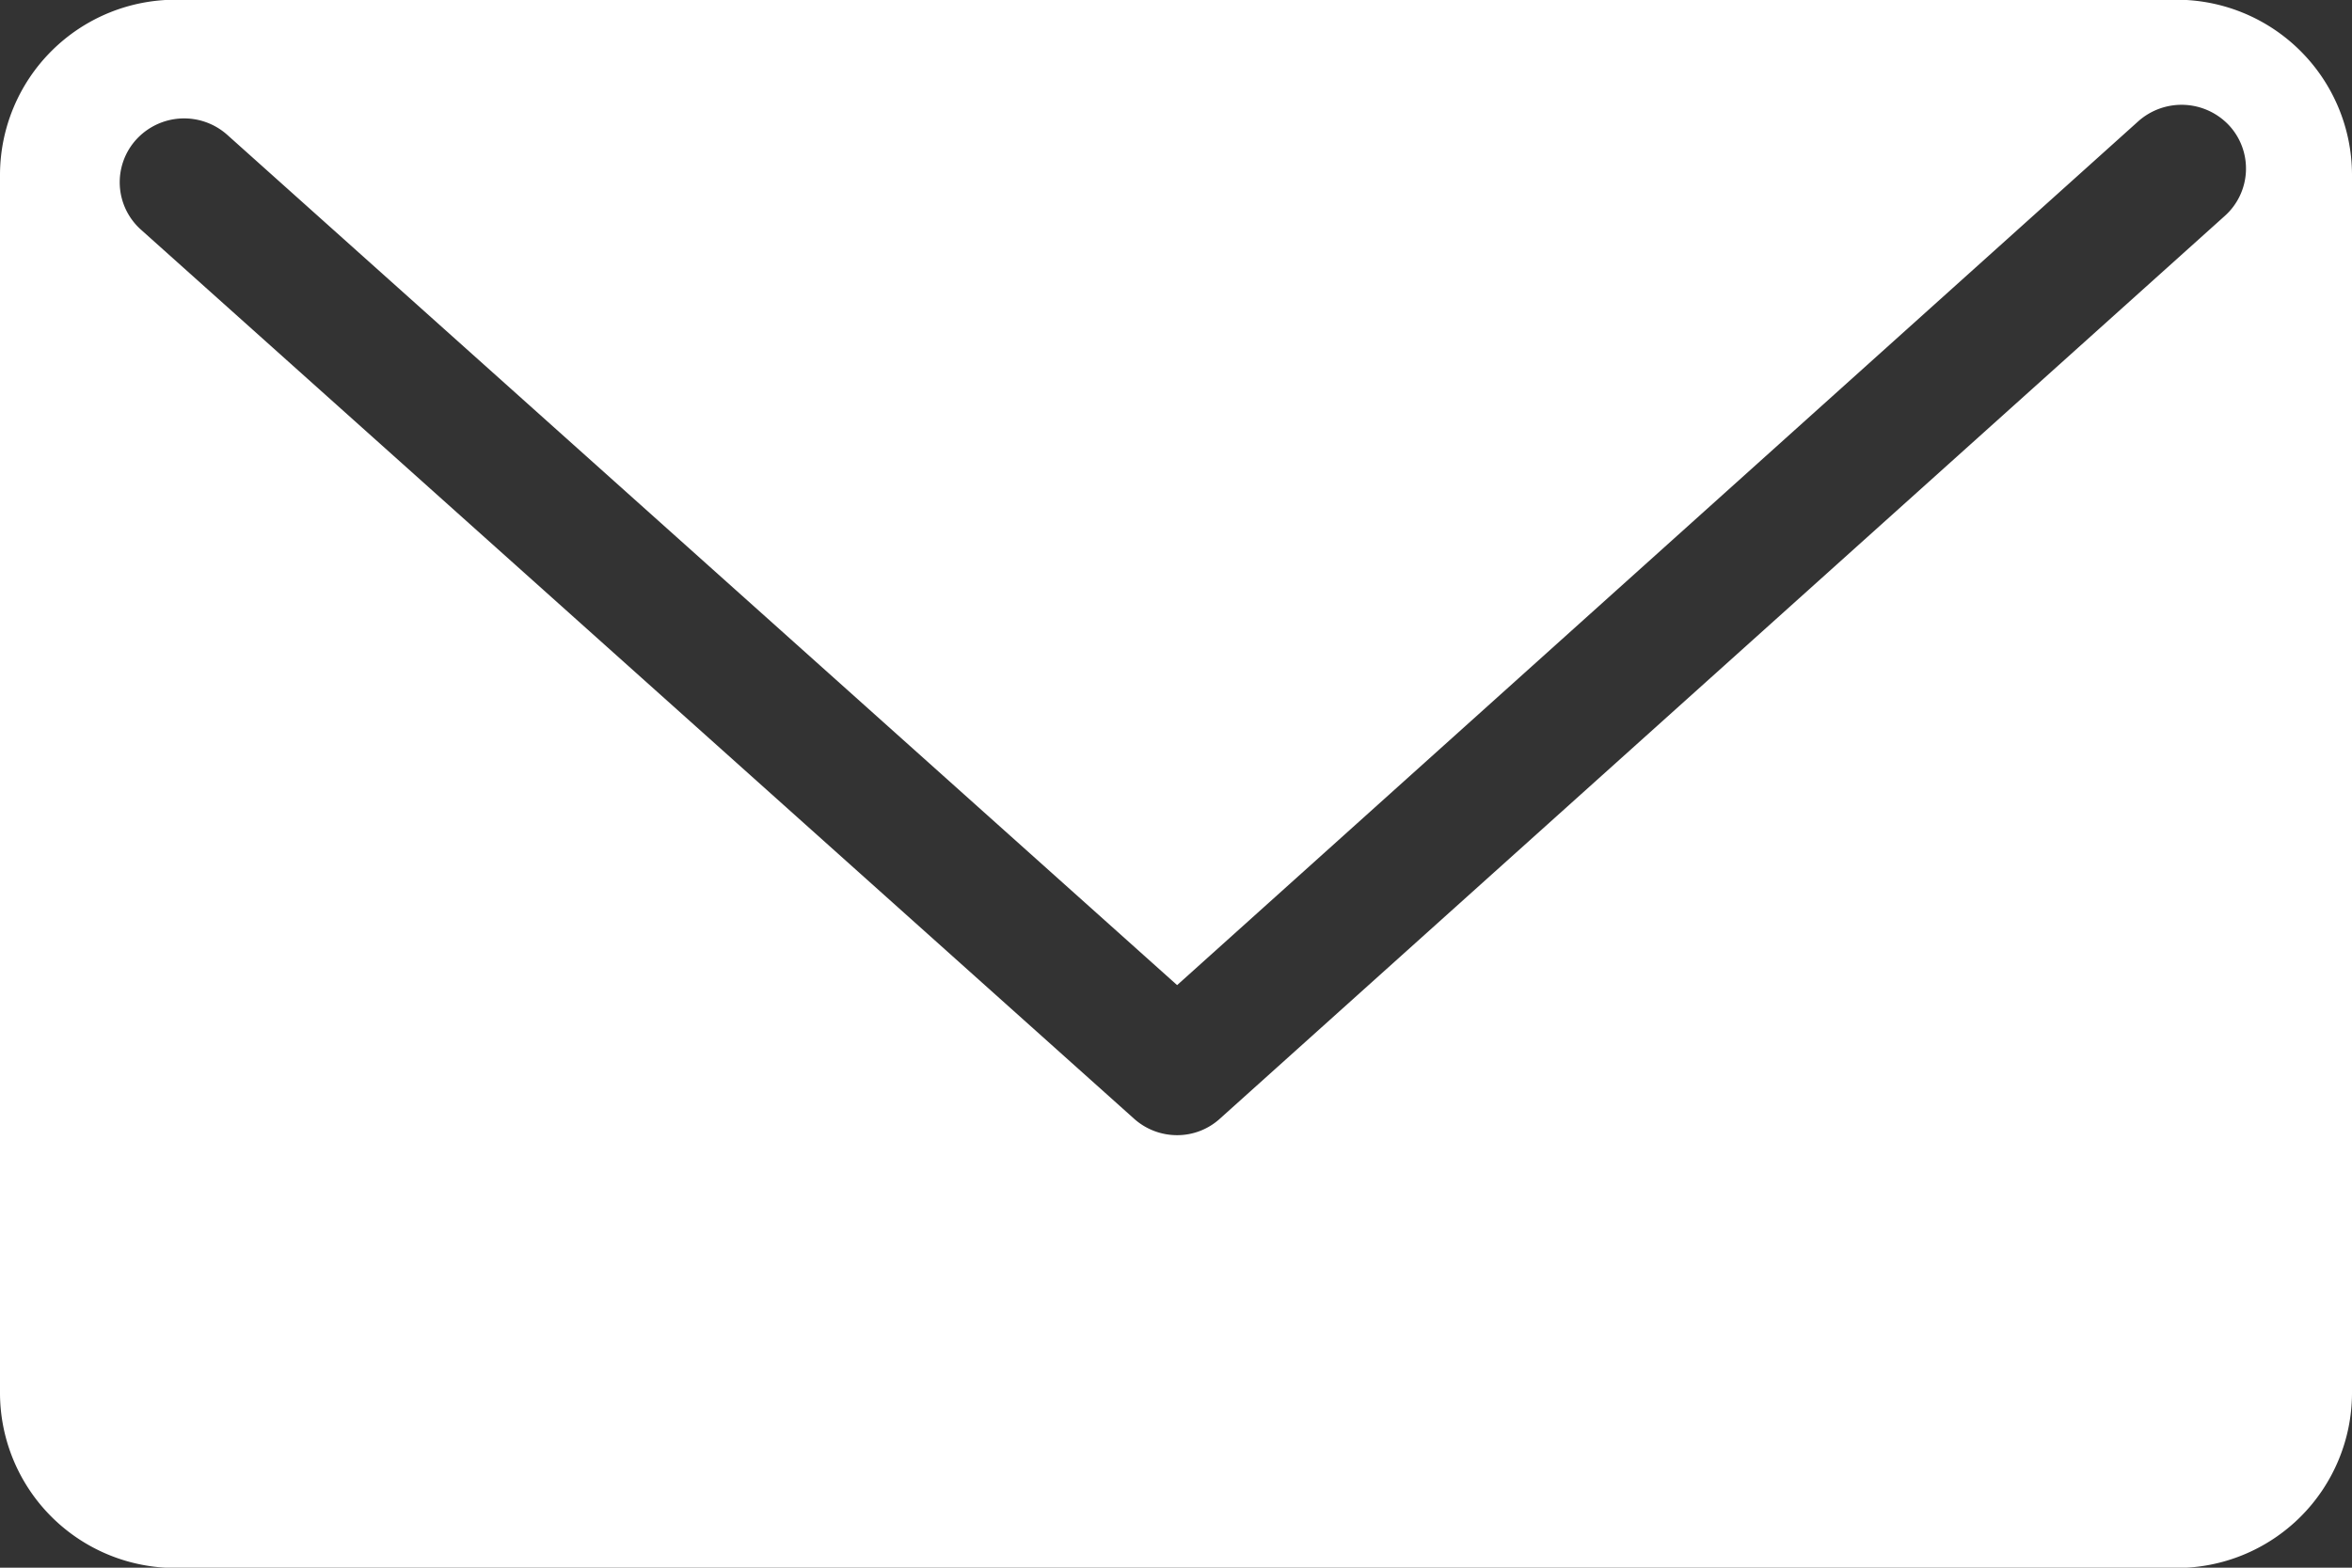 <svg xmlns="http://www.w3.org/2000/svg" width="84" height="56" viewBox="0 0 84 56">
  <rect x="0" y="0" width="84" height="56" fill="#333333" stroke="none"/>
  <defs>
    <style>
      .cls-1 {
        fill: #fff;
        fill-rule: evenodd;
      }
    </style>
  </defs>
  <path id="btn--contact" class="cls-1" d="M2059.72,2719.99h-71.44a6.267,6.267,0,0,0-6.28,6.23v43.56a6.261,6.261,0,0,0,6.28,6.23h71.44a6.261,6.261,0,0,0,6.28-6.23v-43.56A6.267,6.267,0,0,0,2059.72,2719.99Zm1.74,7.72-35.88,32.24a2.265,2.265,0,0,1-1.54.6,2.3,2.3,0,0,1-1.54-.59l-35.47-31.76a2.269,2.269,0,0,1-.16-3.22,2.314,2.314,0,0,1,3.25-.16l33.92,30.37,34.33-30.86a2.324,2.324,0,0,1,3.25.16A2.269,2.269,0,0,1,2061.46,2727.71Z" transform="translate(-1982 -2720)"/>
</svg>
